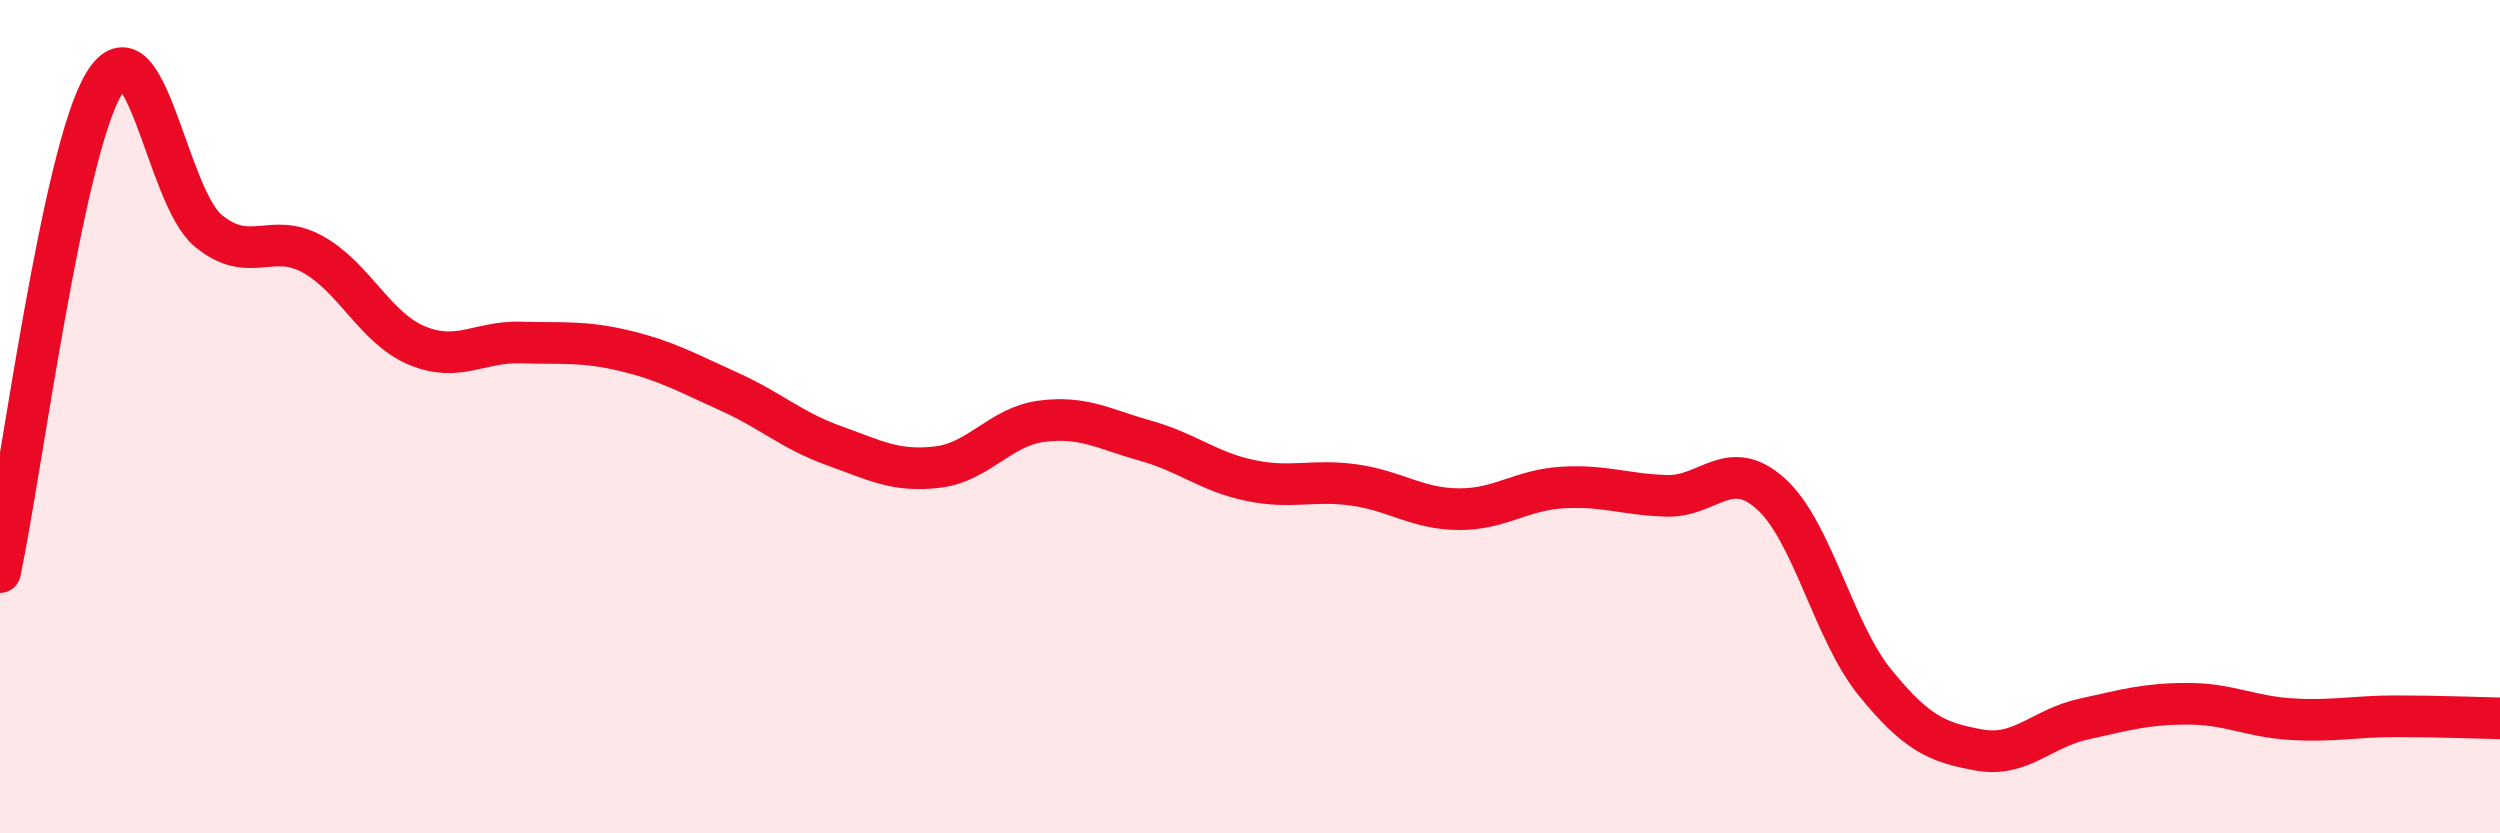 
    <svg width="60" height="20" viewBox="0 0 60 20" xmlns="http://www.w3.org/2000/svg">
      <path
        d="M 0,13.73 C 0.5,11.38 1.5,3.64 2.5,2 C 3.5,0.36 4,4.72 5,5.54 C 6,6.36 6.5,5.55 7.5,6.1 C 8.5,6.65 9,7.87 10,8.29 C 11,8.71 11.5,8.19 12.5,8.22 C 13.5,8.25 14,8.18 15,8.42 C 16,8.66 16.5,8.95 17.5,9.4 C 18.5,9.85 19,10.33 20,10.69 C 21,11.05 21.5,11.33 22.5,11.21 C 23.5,11.09 24,10.24 25,10.11 C 26,9.98 26.5,10.3 27.5,10.58 C 28.5,10.86 29,11.32 30,11.53 C 31,11.74 31.5,11.5 32.5,11.64 C 33.5,11.78 34,12.21 35,12.22 C 36,12.23 36.5,11.76 37.5,11.7 C 38.5,11.64 39,11.87 40,11.9 C 41,11.93 41.5,10.95 42.5,11.85 C 43.5,12.75 44,15.15 45,16.38 C 46,17.61 46.5,17.82 47.5,18 C 48.5,18.18 49,17.48 50,17.26 C 51,17.04 51.5,16.89 52.5,16.89 C 53.5,16.89 54,17.2 55,17.26 C 56,17.32 56.5,17.19 57.5,17.19 C 58.5,17.19 59.5,17.23 60,17.24L60 20L0 20Z"
        fill="#EB0A25"
        opacity="0.1"
        stroke-linecap="round"
        stroke-linejoin="round"
      />
      <path
        d="M 0,13.73 C 0.5,11.38 1.5,3.64 2.5,2 C 3.5,0.36 4,4.72 5,5.54 C 6,6.36 6.5,5.55 7.5,6.1 C 8.5,6.65 9,7.87 10,8.29 C 11,8.71 11.5,8.19 12.5,8.22 C 13.5,8.25 14,8.18 15,8.42 C 16,8.66 16.5,8.95 17.5,9.4 C 18.5,9.85 19,10.33 20,10.69 C 21,11.05 21.5,11.33 22.5,11.21 C 23.5,11.09 24,10.24 25,10.11 C 26,9.98 26.5,10.3 27.5,10.58 C 28.5,10.86 29,11.32 30,11.53 C 31,11.74 31.5,11.5 32.5,11.64 C 33.5,11.78 34,12.21 35,12.22 C 36,12.23 36.5,11.76 37.5,11.7 C 38.5,11.64 39,11.87 40,11.9 C 41,11.93 41.5,10.95 42.5,11.85 C 43.5,12.75 44,15.15 45,16.38 C 46,17.61 46.5,17.82 47.5,18 C 48.5,18.18 49,17.48 50,17.26 C 51,17.04 51.5,16.89 52.5,16.89 C 53.5,16.89 54,17.2 55,17.26 C 56,17.32 56.5,17.19 57.5,17.19 C 58.5,17.19 59.5,17.23 60,17.24"
        stroke="#EB0A25"
        stroke-width="1"
        fill="none"
        stroke-linecap="round"
        stroke-linejoin="round"
      />
    </svg>
  